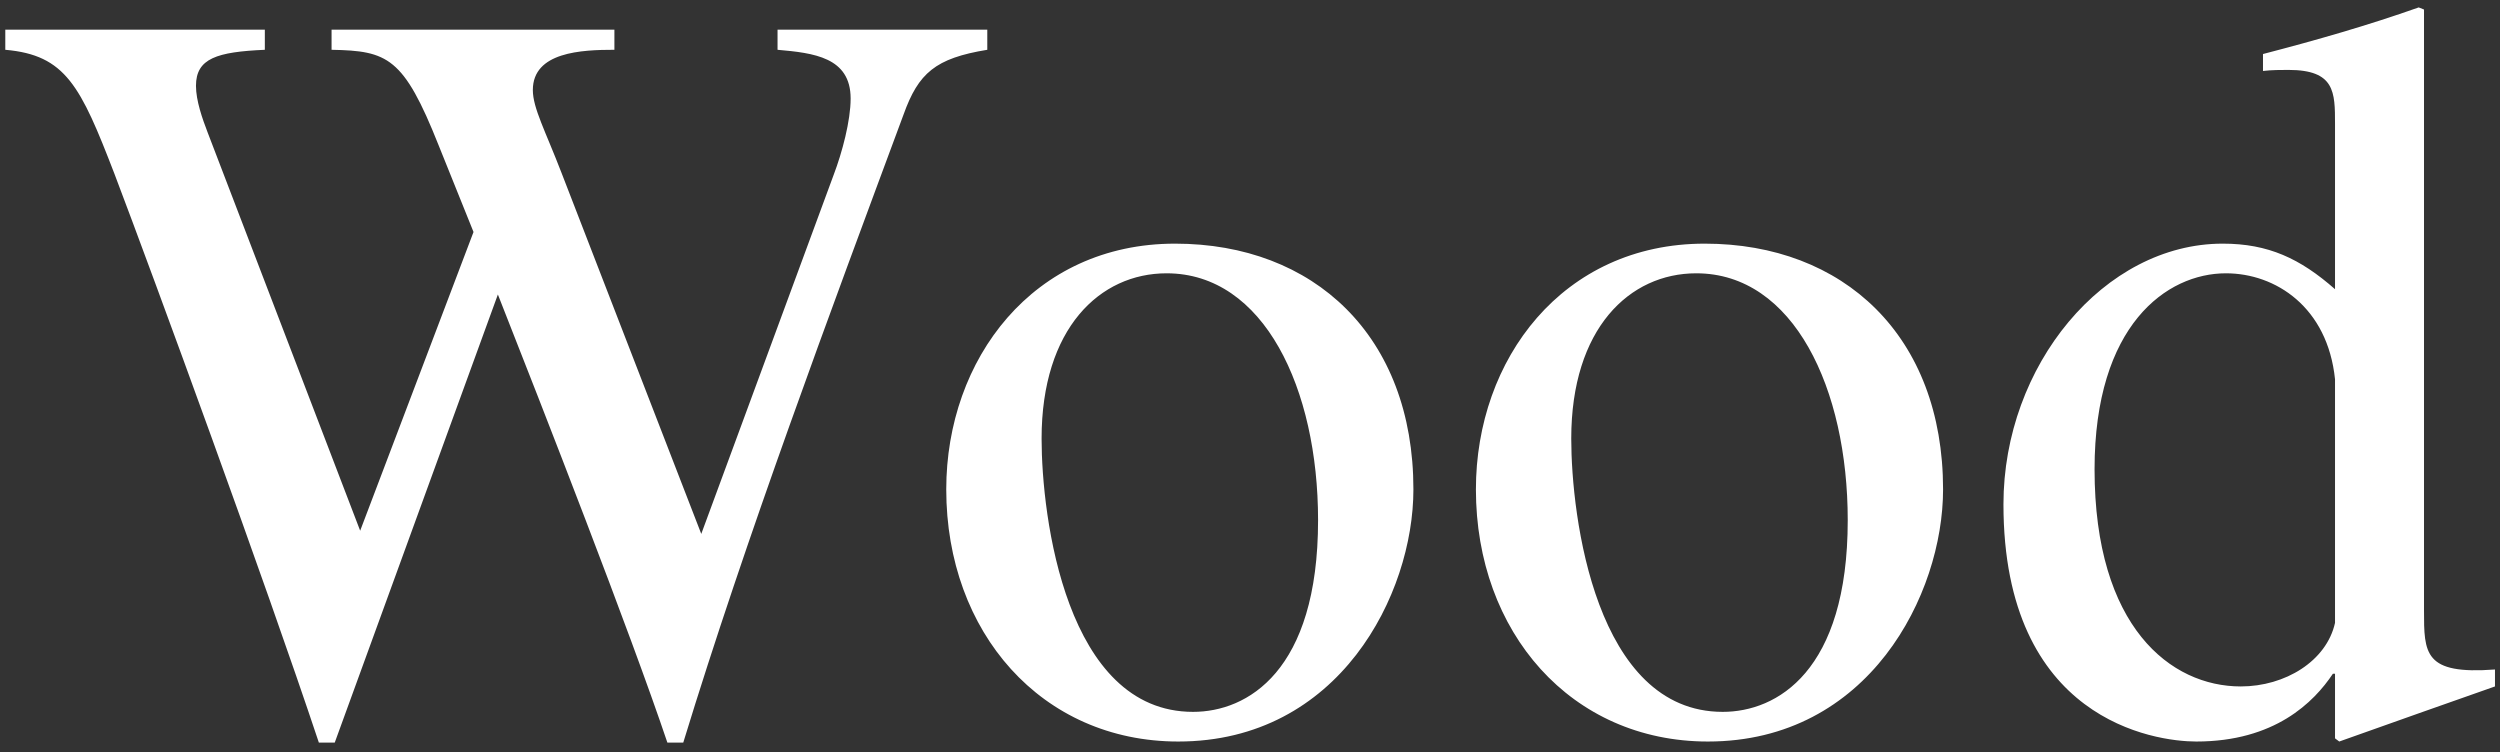 <svg width="236" height="71" viewBox="0 0 236 71" fill="none" xmlns="http://www.w3.org/2000/svg">
<rect x="0" y="0" width="236" height="71" fill="#333333" stroke="none"/>
<path d="M93.2 2.8V4.7C88.3 5.5 86.7 6.9 85.3 10.8C78.4 29.4 70.4 50.8 64.5 70.1H63C59.5 59.7 51.3 38.7 47 27.8L31.6 70.1H30.1C25 54.8 14.6 26.4 10.8 16.4C7.6 8.1 6.2 5.2 0.5 4.7V2.8H25V4.7C20.5 4.9 18.5 5.5 18.5 8.1C18.5 9.5 19.1 11.2 19.6 12.5L34 50.1L44.7 21.9L41.4 13.7C38.1 5.4 36.6 4.8 31.3 4.7V2.8H58V4.7C54.9 4.7 50.3 4.9 50.3 8.5C50.3 10.2 51.5 12.4 53 16.3L66.2 50.4L78.7 16.5C79.5 14.4 80.3 11.4 80.3 9.3C80.3 5.4 76.8 5 73.4 4.7V2.8H93.2ZM110.926 23C124.026 23 133.426 31.7 133.426 46.2C133.426 56.1 126.426 70 111.226 70C98.326 70 89.326 59.7 89.326 46.2C89.326 33.9 97.526 23 110.926 23ZM112.626 67.2C117.726 67.2 124.426 63.4 124.426 49.1C124.426 36.7 119.326 25.8 110.126 25.8C103.826 25.8 98.326 31 98.326 41.4C98.326 48.8 100.626 67.2 112.626 67.2ZM160.926 23C174.026 23 183.426 31.7 183.426 46.2C183.426 56.1 176.426 70 161.226 70C148.326 70 139.326 59.7 139.326 46.2C139.326 33.9 147.526 23 160.926 23ZM162.626 67.2C167.726 67.2 174.426 63.4 174.426 49.1C174.426 36.7 169.326 25.8 160.126 25.8C153.826 25.8 148.326 31 148.326 41.4C148.326 48.8 150.626 67.2 162.626 67.2ZM220.426 58.8V35.8C219.726 29 214.826 25.8 210.126 25.8C204.526 25.8 197.726 30.7 197.726 44.3C197.726 59.2 204.926 64.8 211.526 64.8C215.726 64.8 219.626 62.4 220.426 58.8ZM235.526 63.2V64.8C230.726 66.5 226.126 68.1 220.826 70L220.426 69.7V63.6H220.226C218.426 66.3 214.726 70 207.326 70C203.426 70 189.126 68 189.126 47.6C189.126 34.5 198.626 23 209.826 23C214.126 23 217.126 24.4 220.426 27.3V11.7C220.426 8.7 220.426 6.6 216.026 6.6C215.426 6.6 214.426 6.6 213.626 6.7V5.1C218.626 3.8 223.526 2.4 228.326 0.7L228.826 0.9V57.6C228.826 61.7 228.826 63.7 235.526 63.2Z" fill="white"/>
</svg>
